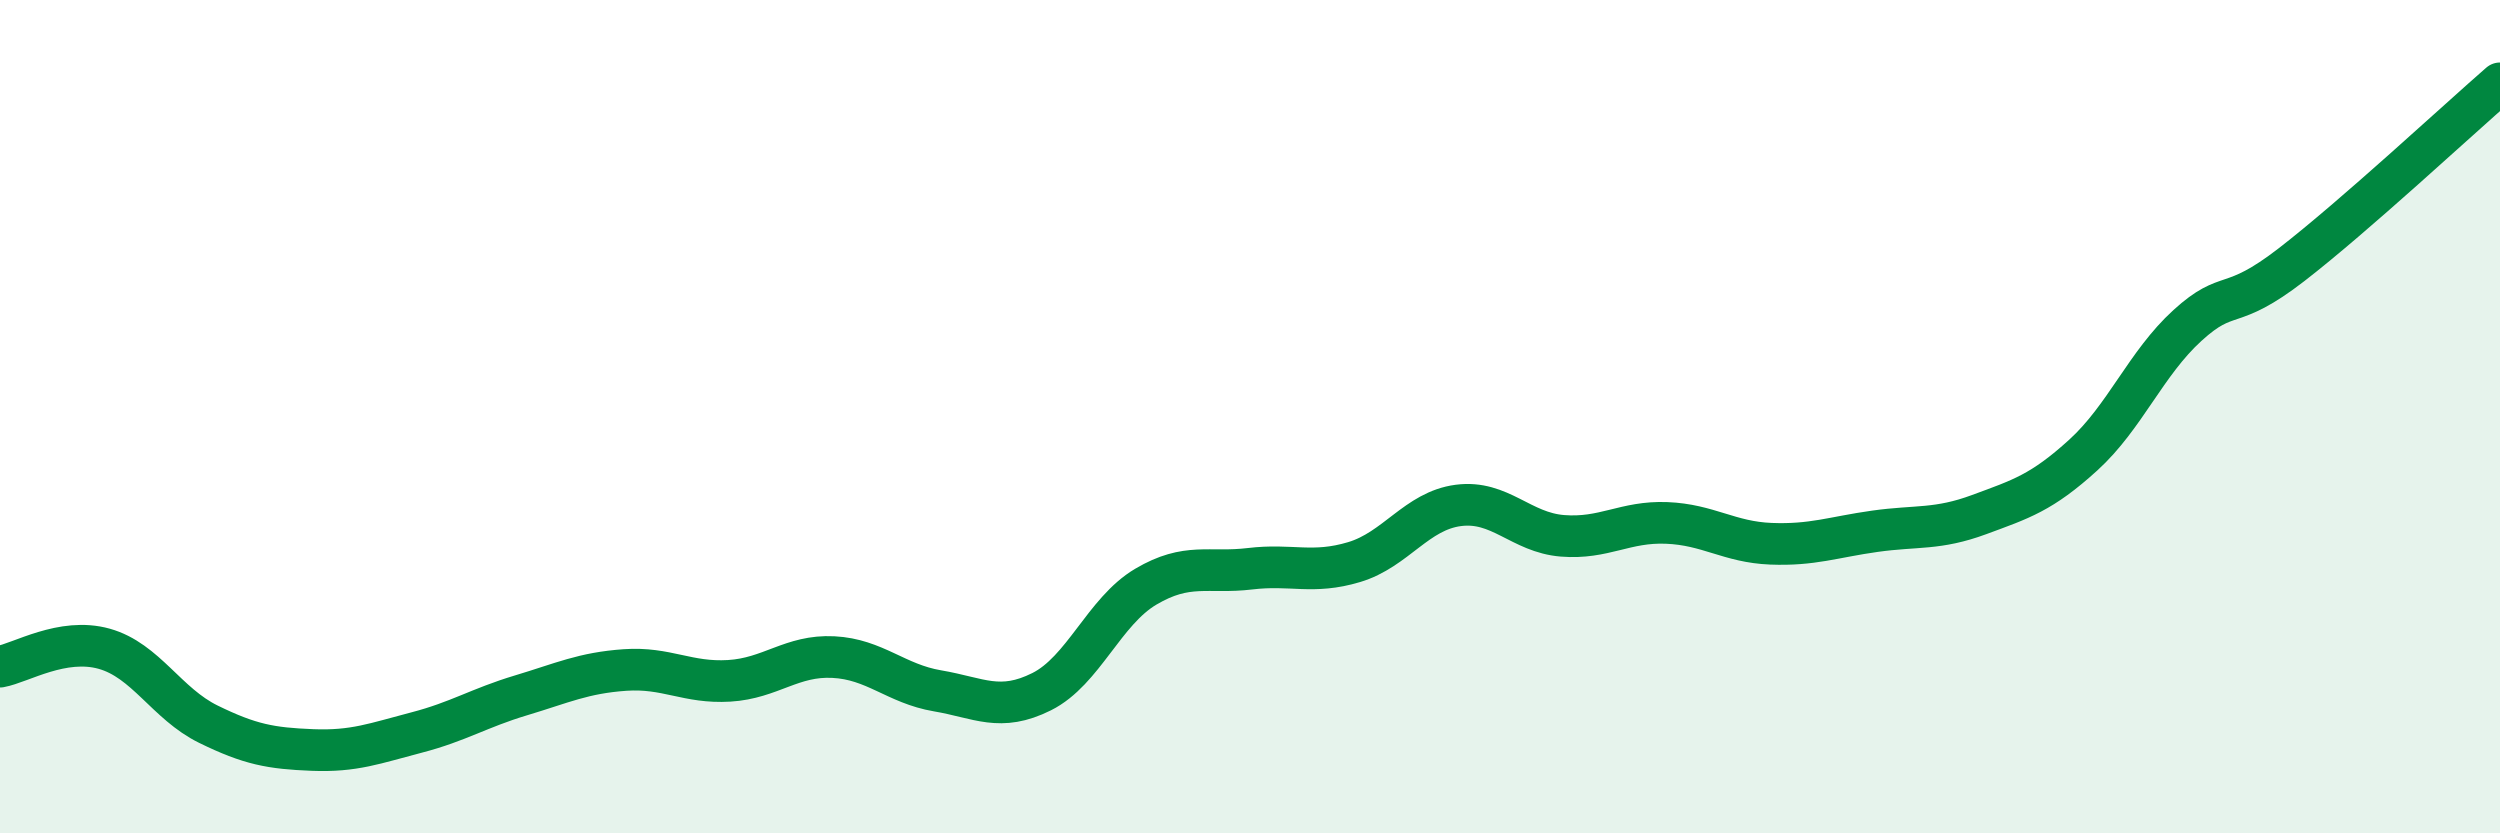 
    <svg width="60" height="20" viewBox="0 0 60 20" xmlns="http://www.w3.org/2000/svg">
      <path
        d="M 0,16 C 0.5,15.91 1.5,15.29 2.5,15.57 C 3.5,15.85 4,16.89 5,17.38 C 6,17.87 6.5,17.96 7.5,18 C 8.5,18.04 9,17.84 10,17.58 C 11,17.32 11.5,16.99 12.5,16.69 C 13.5,16.39 14,16.15 15,16.08 C 16,16.01 16.5,16.4 17.5,16.34 C 18.5,16.28 19,15.72 20,15.77 C 21,15.82 21.5,16.41 22.5,16.58 C 23.5,16.75 24,17.1 25,16.6 C 26,16.1 26.5,14.67 27.5,14.08 C 28.5,13.49 29,13.77 30,13.65 C 31,13.53 31.5,13.79 32.5,13.49 C 33.5,13.19 34,12.26 35,12.13 C 36,12 36.5,12.78 37.5,12.86 C 38.5,12.94 39,12.51 40,12.55 C 41,12.59 41.5,13.01 42.5,13.05 C 43.5,13.09 44,12.89 45,12.75 C 46,12.61 46.5,12.72 47.5,12.35 C 48.5,11.98 49,11.83 50,10.92 C 51,10.01 51.5,8.72 52.5,7.81 C 53.5,6.9 53.5,7.51 55,6.35 C 56.5,5.19 59,2.87 60,2L60 20L0 20Z"
        fill="#008740"
        opacity="0.1"
        stroke-linecap="round"
        stroke-linejoin="round"
      />
      <path
        d="M 0,16 C 0.5,15.91 1.5,15.29 2.5,15.57 C 3.5,15.85 4,16.89 5,17.38 C 6,17.87 6.5,17.96 7.5,18 C 8.5,18.04 9,17.84 10,17.58 C 11,17.32 11.5,16.99 12.5,16.69 C 13.5,16.39 14,16.15 15,16.08 C 16,16.01 16.5,16.4 17.5,16.34 C 18.5,16.28 19,15.72 20,15.77 C 21,15.82 21.5,16.41 22.5,16.58 C 23.5,16.75 24,17.1 25,16.6 C 26,16.1 26.5,14.67 27.5,14.08 C 28.5,13.49 29,13.77 30,13.65 C 31,13.53 31.5,13.79 32.5,13.49 C 33.5,13.19 34,12.26 35,12.13 C 36,12 36.5,12.78 37.5,12.86 C 38.5,12.94 39,12.51 40,12.55 C 41,12.59 41.5,13.01 42.5,13.05 C 43.5,13.09 44,12.89 45,12.75 C 46,12.61 46.5,12.72 47.5,12.35 C 48.5,11.98 49,11.83 50,10.92 C 51,10.01 51.5,8.72 52.5,7.81 C 53.5,6.9 53.5,7.51 55,6.35 C 56.5,5.19 59,2.87 60,2"
        stroke="#008740"
        stroke-width="1"
        fill="none"
        stroke-linecap="round"
        stroke-linejoin="round"
      />
    </svg>
  